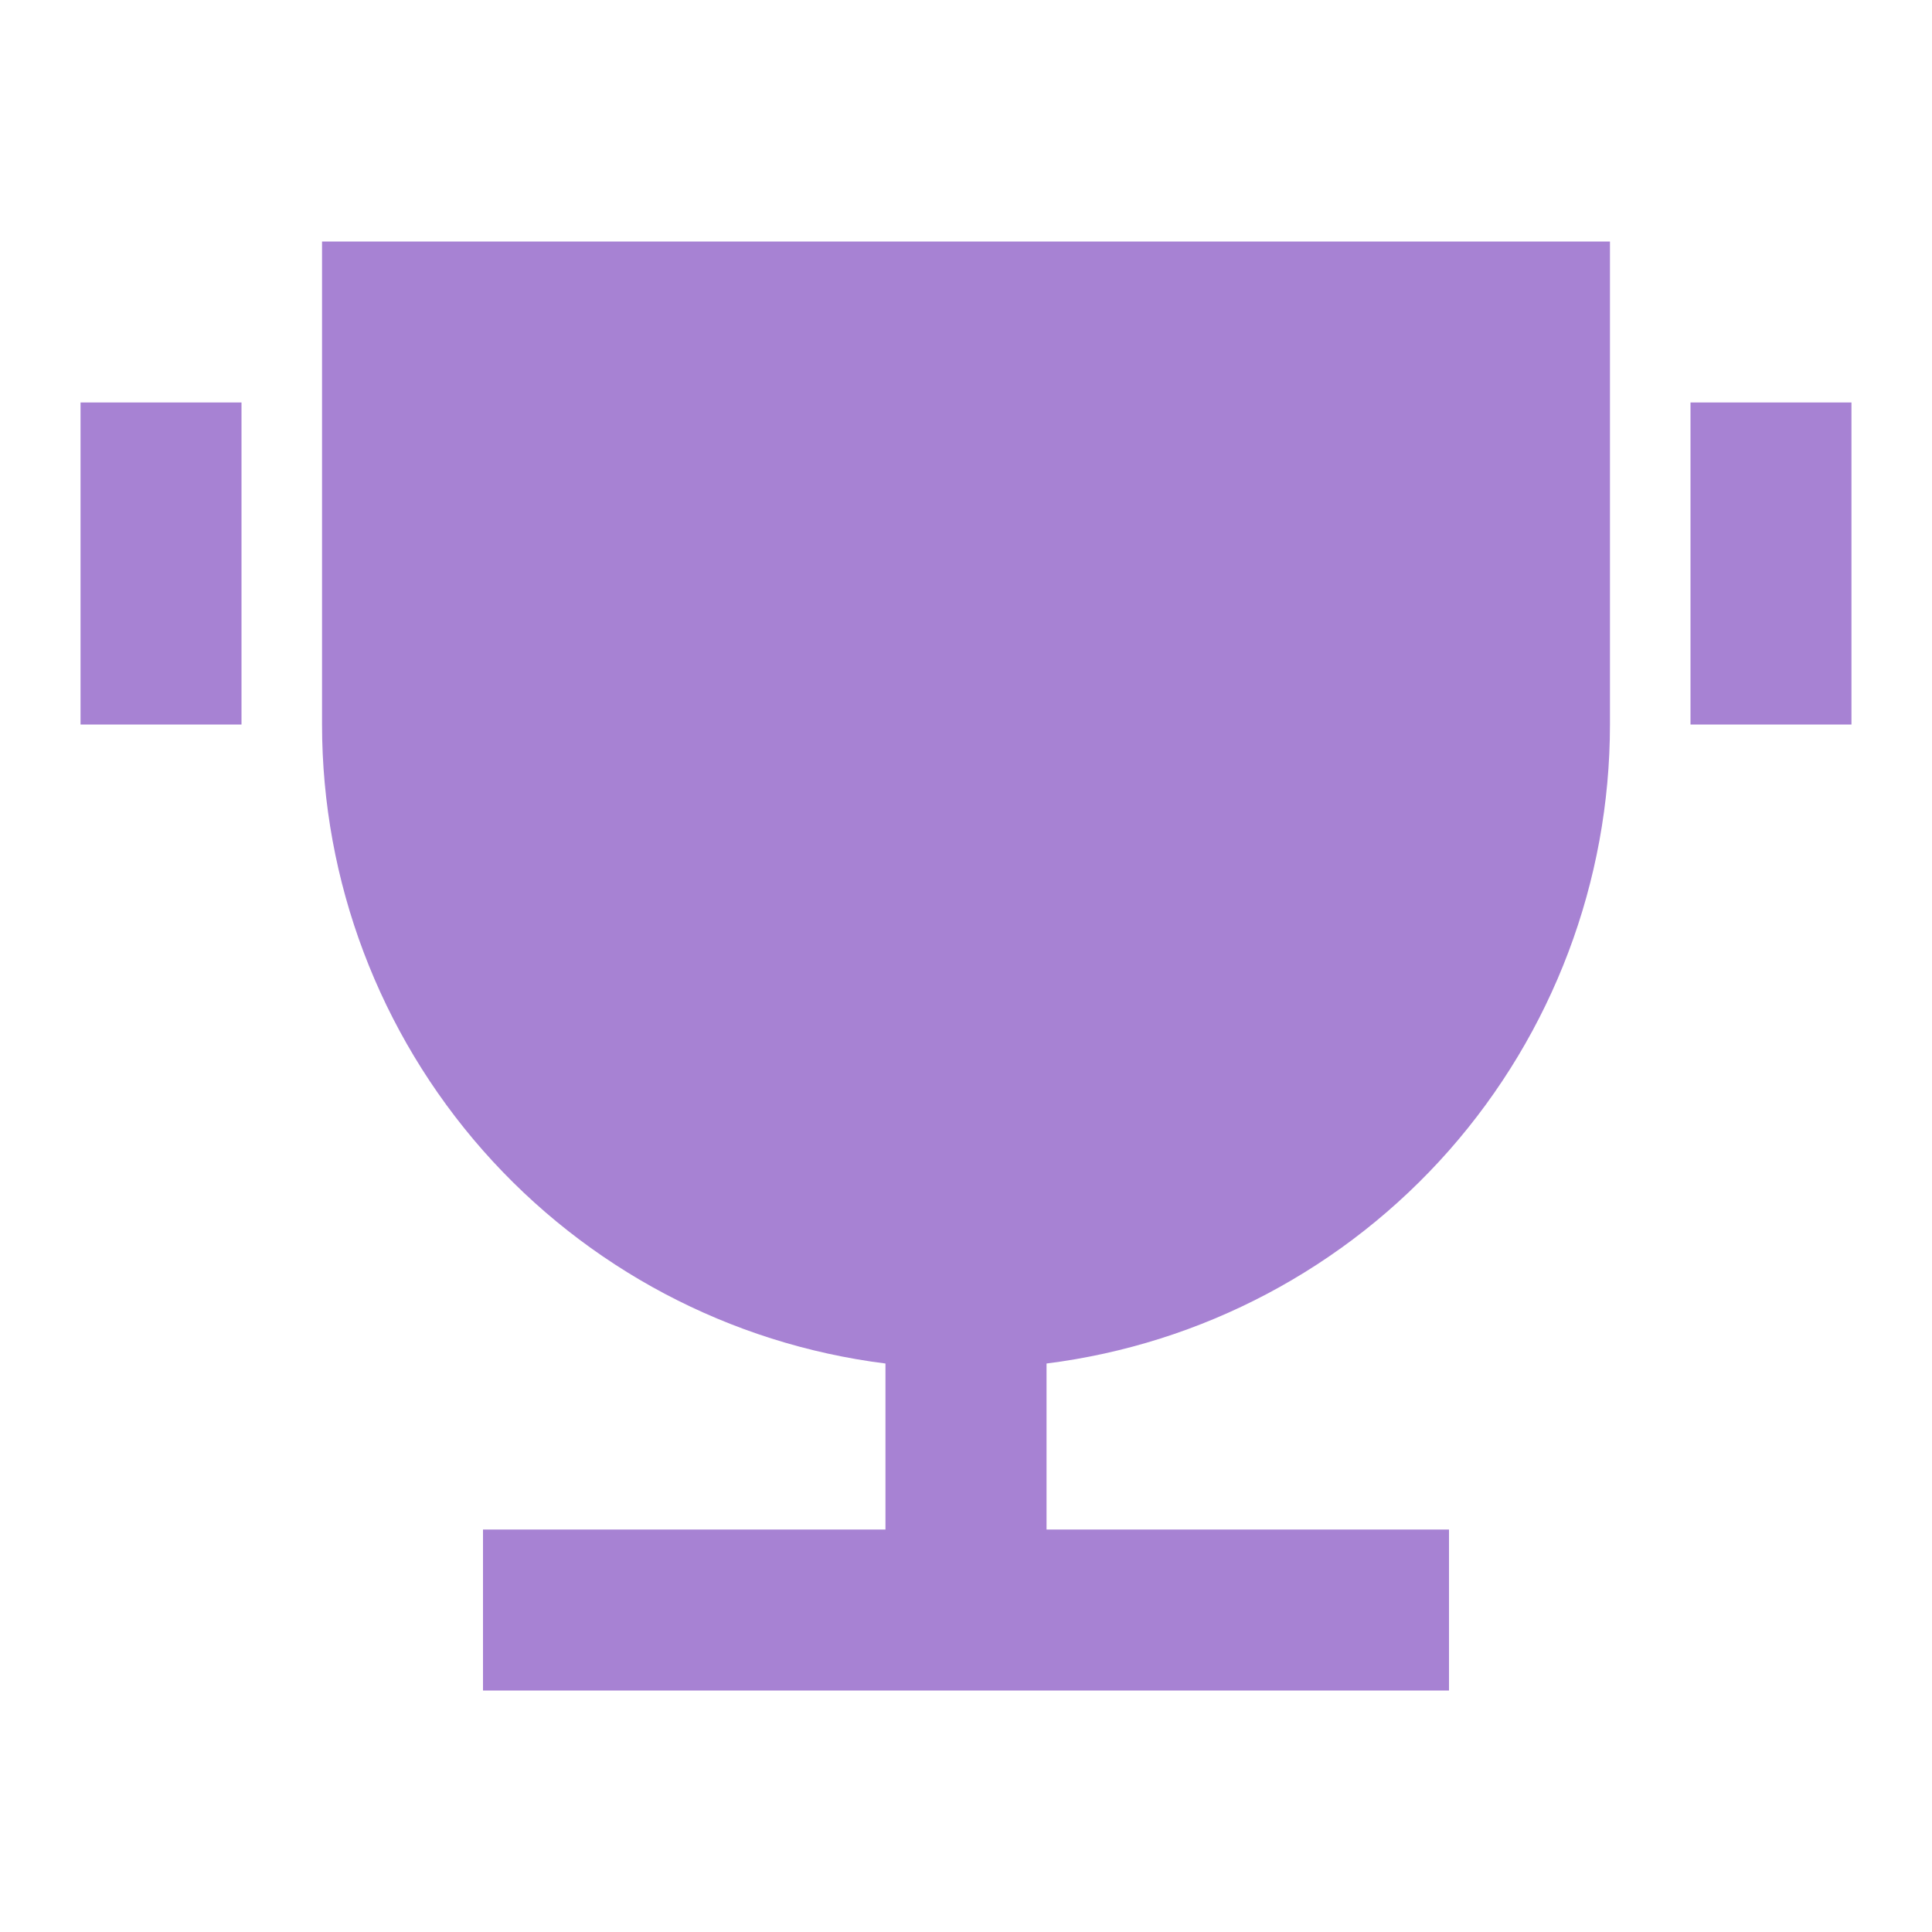 <svg width="16" height="16" viewBox="0 0 16 16" fill="none" xmlns="http://www.w3.org/2000/svg">
<g clip-path="url(#clip0_8006_251)">
<path d="M8.667 11.292V12.667H12V14H4V12.667H7.333V11.292C6.044 11.13 4.859 10.502 4 9.528C3.141 8.553 2.667 7.299 2.667 6V2H13.333V6C13.333 7.299 12.859 8.553 12 9.528C11.141 10.502 9.955 11.13 8.667 11.292ZM0.667 3.333H2V6H0.667V3.333ZM14 3.333H15.333V6H14V3.333Z" fill="#A782D3"/>
</g>
<defs>
<clipPath id="clip0_8006_251">
<rect width="16" height="16" fill="white"/>
</clipPath>
</defs>
</svg>
